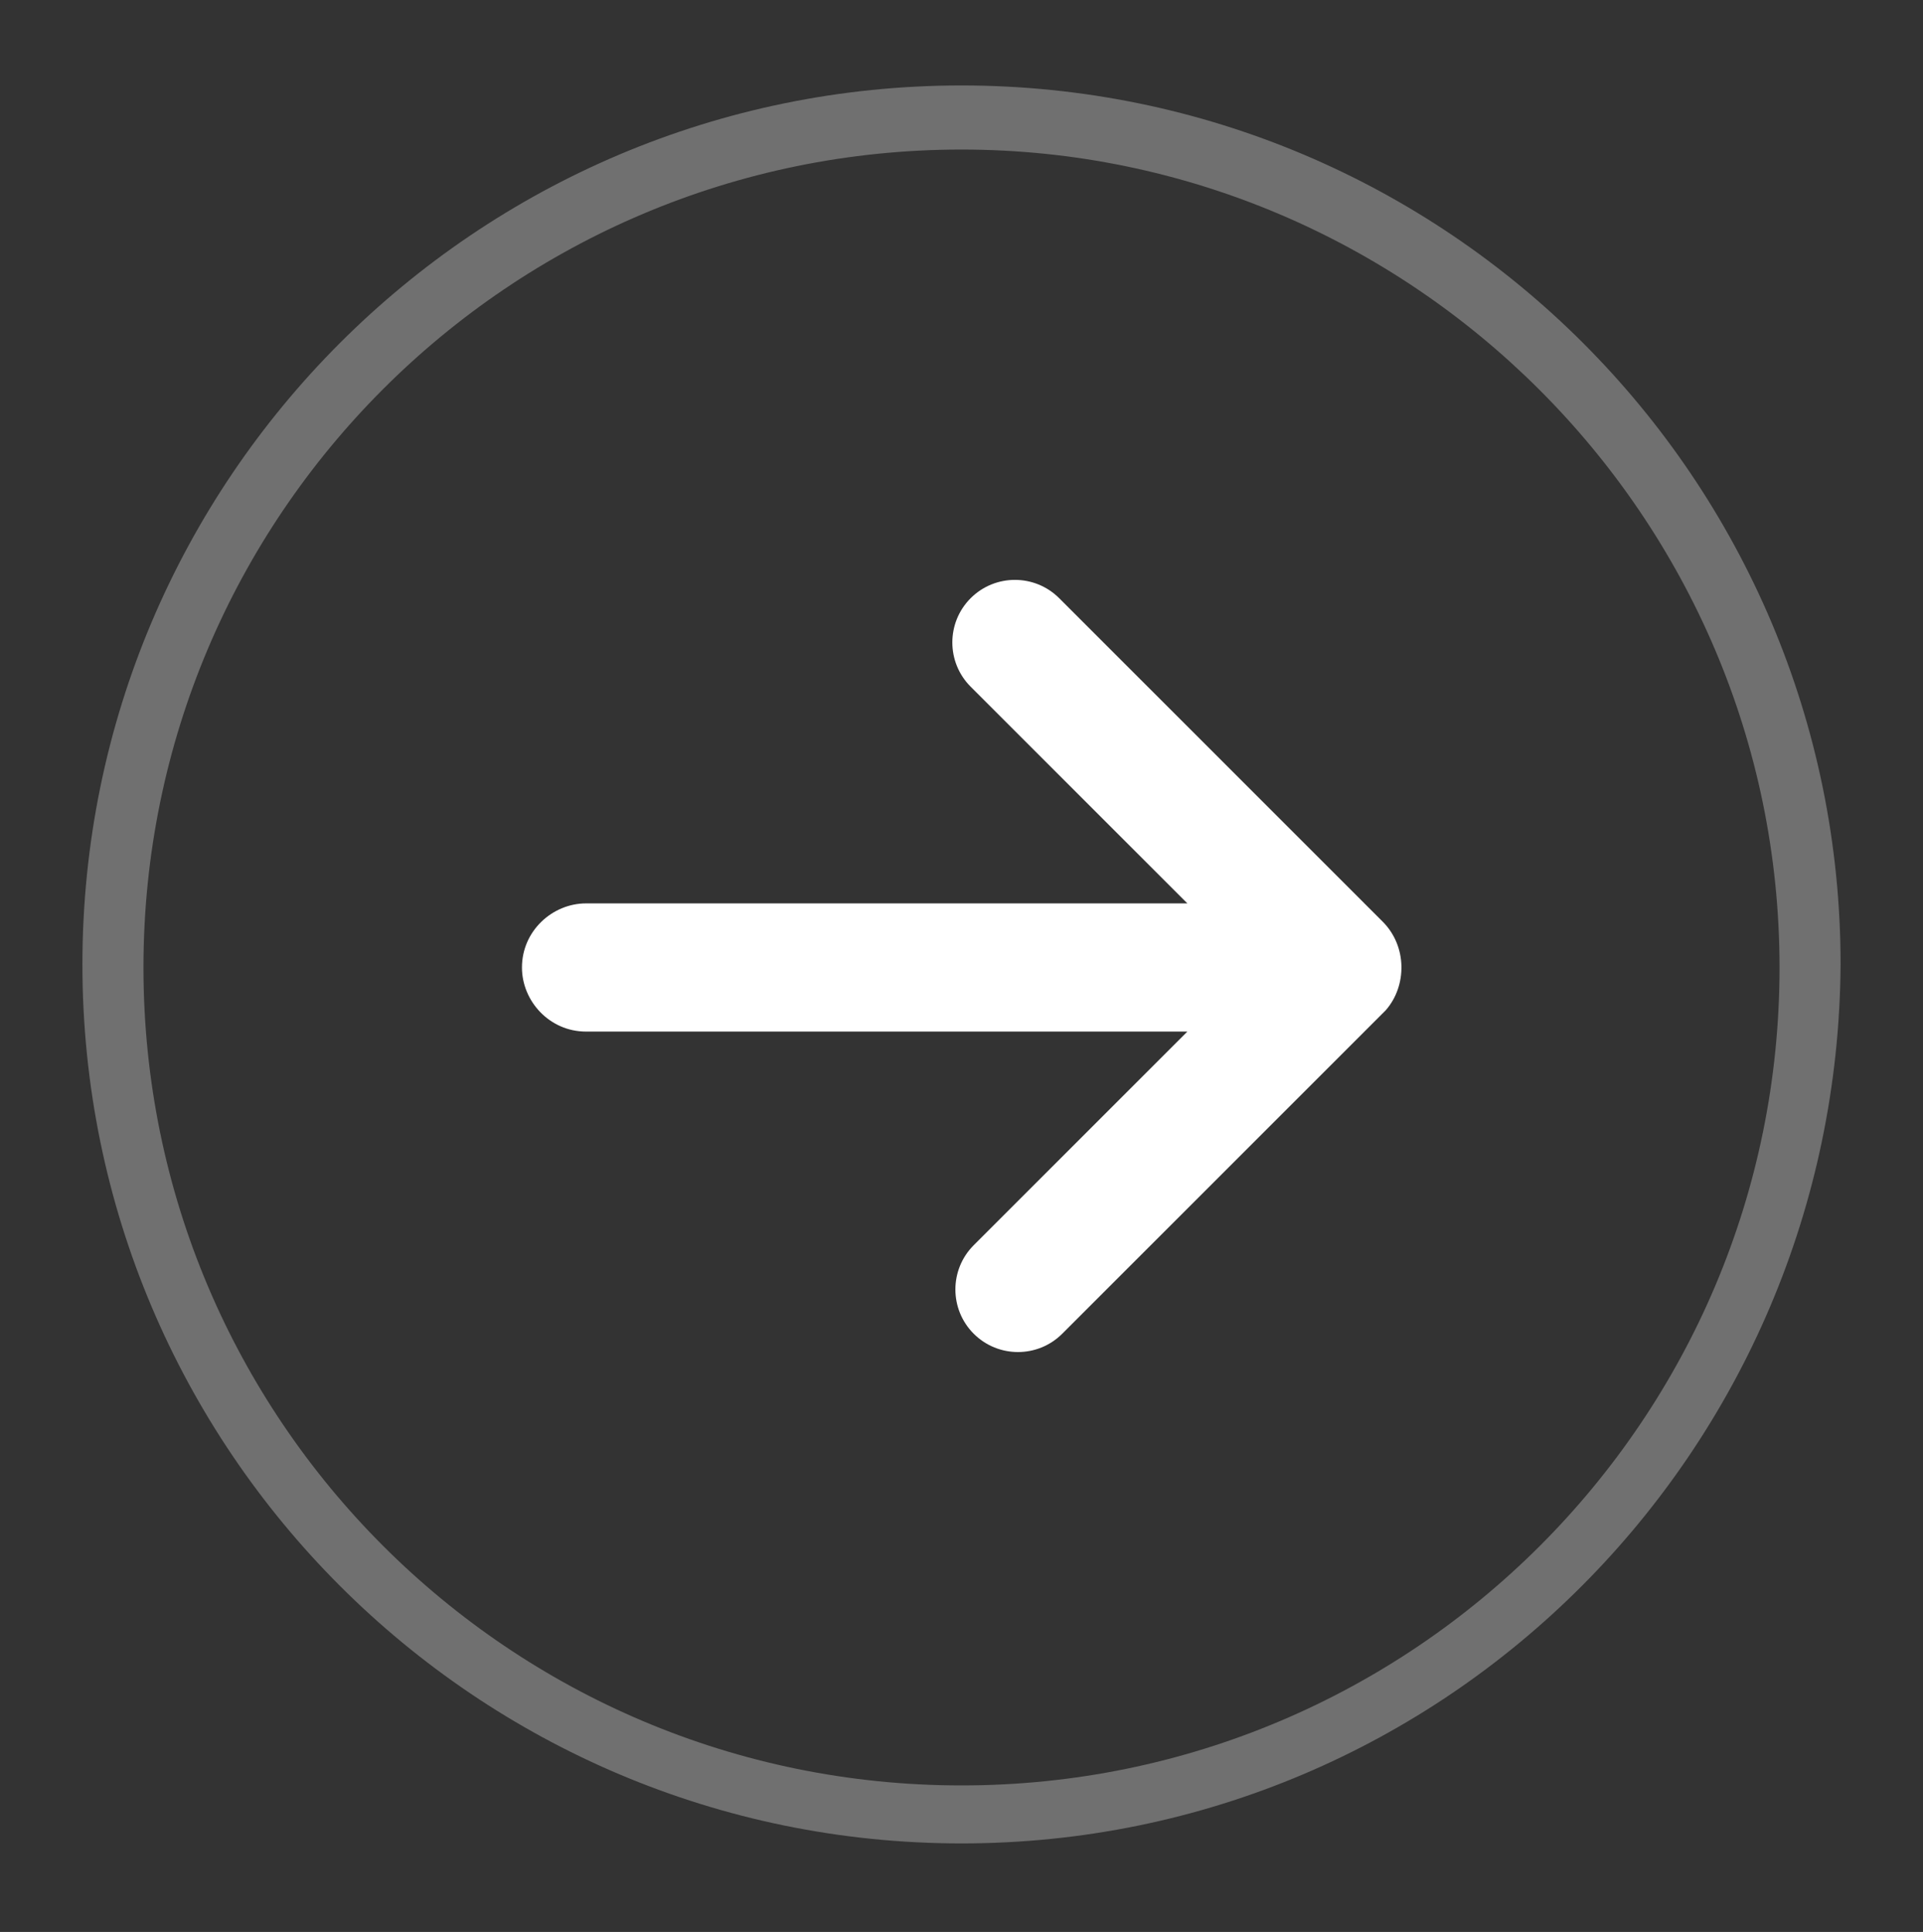 <?xml version="1.0" encoding="utf-8"?>
<!-- Generator: Adobe Illustrator 22.0.1, SVG Export Plug-In . SVG Version: 6.00 Build 0)  -->
<svg version="1.1" id="Layer_1" xmlns="http://www.w3.org/2000/svg" xmlns:xlink="http://www.w3.org/1999/xlink" x="0px" y="0px"
	 viewBox="0 0 63 63.3" style="enable-background:new 0 0 63 63.3;" xml:space="preserve">
<rect x="0" y="0" width="63" height="63.3" fill="#333333" stroke="none"/>
<style type="text/css">
	.st0{fill:#FFFFFF;}
	.st1{opacity:0.3;}
</style>
<path class="st0" d="M45.3,30.2L34.7,19.6c-0.8-0.8-2.1-0.8-2.9,0c-0.8,0.8-0.8,2.1,0,2.9l7.1,7.1H19.2c-1.1,0-2.1,0.9-2.1,2.1
	c0,1.1,0.9,2.1,2.1,2.1h19.7l-7,7c-0.8,0.8-0.8,2.1,0,2.9c0.8,0.8,2.1,0.8,2.9,0l10.6-10.6C46.1,32.3,46.1,31,45.3,30.2z"/>
<g class="st1">
	<path class="st0" d="M31.5,60.4c-15.9,0-28.8-12.9-28.8-28.8c0-15.9,12.9-28.8,28.8-28.8c15.9,0,28.8,12.9,28.8,28.8
		C60.2,47.5,47.4,60.4,31.5,60.4z M31.5,4.9c-14.8,0-26.8,12-26.8,26.8s12,26.8,26.8,26.8s26.8-12,26.8-26.8S46.2,4.9,31.5,4.9z"/>
</g>
</svg>
